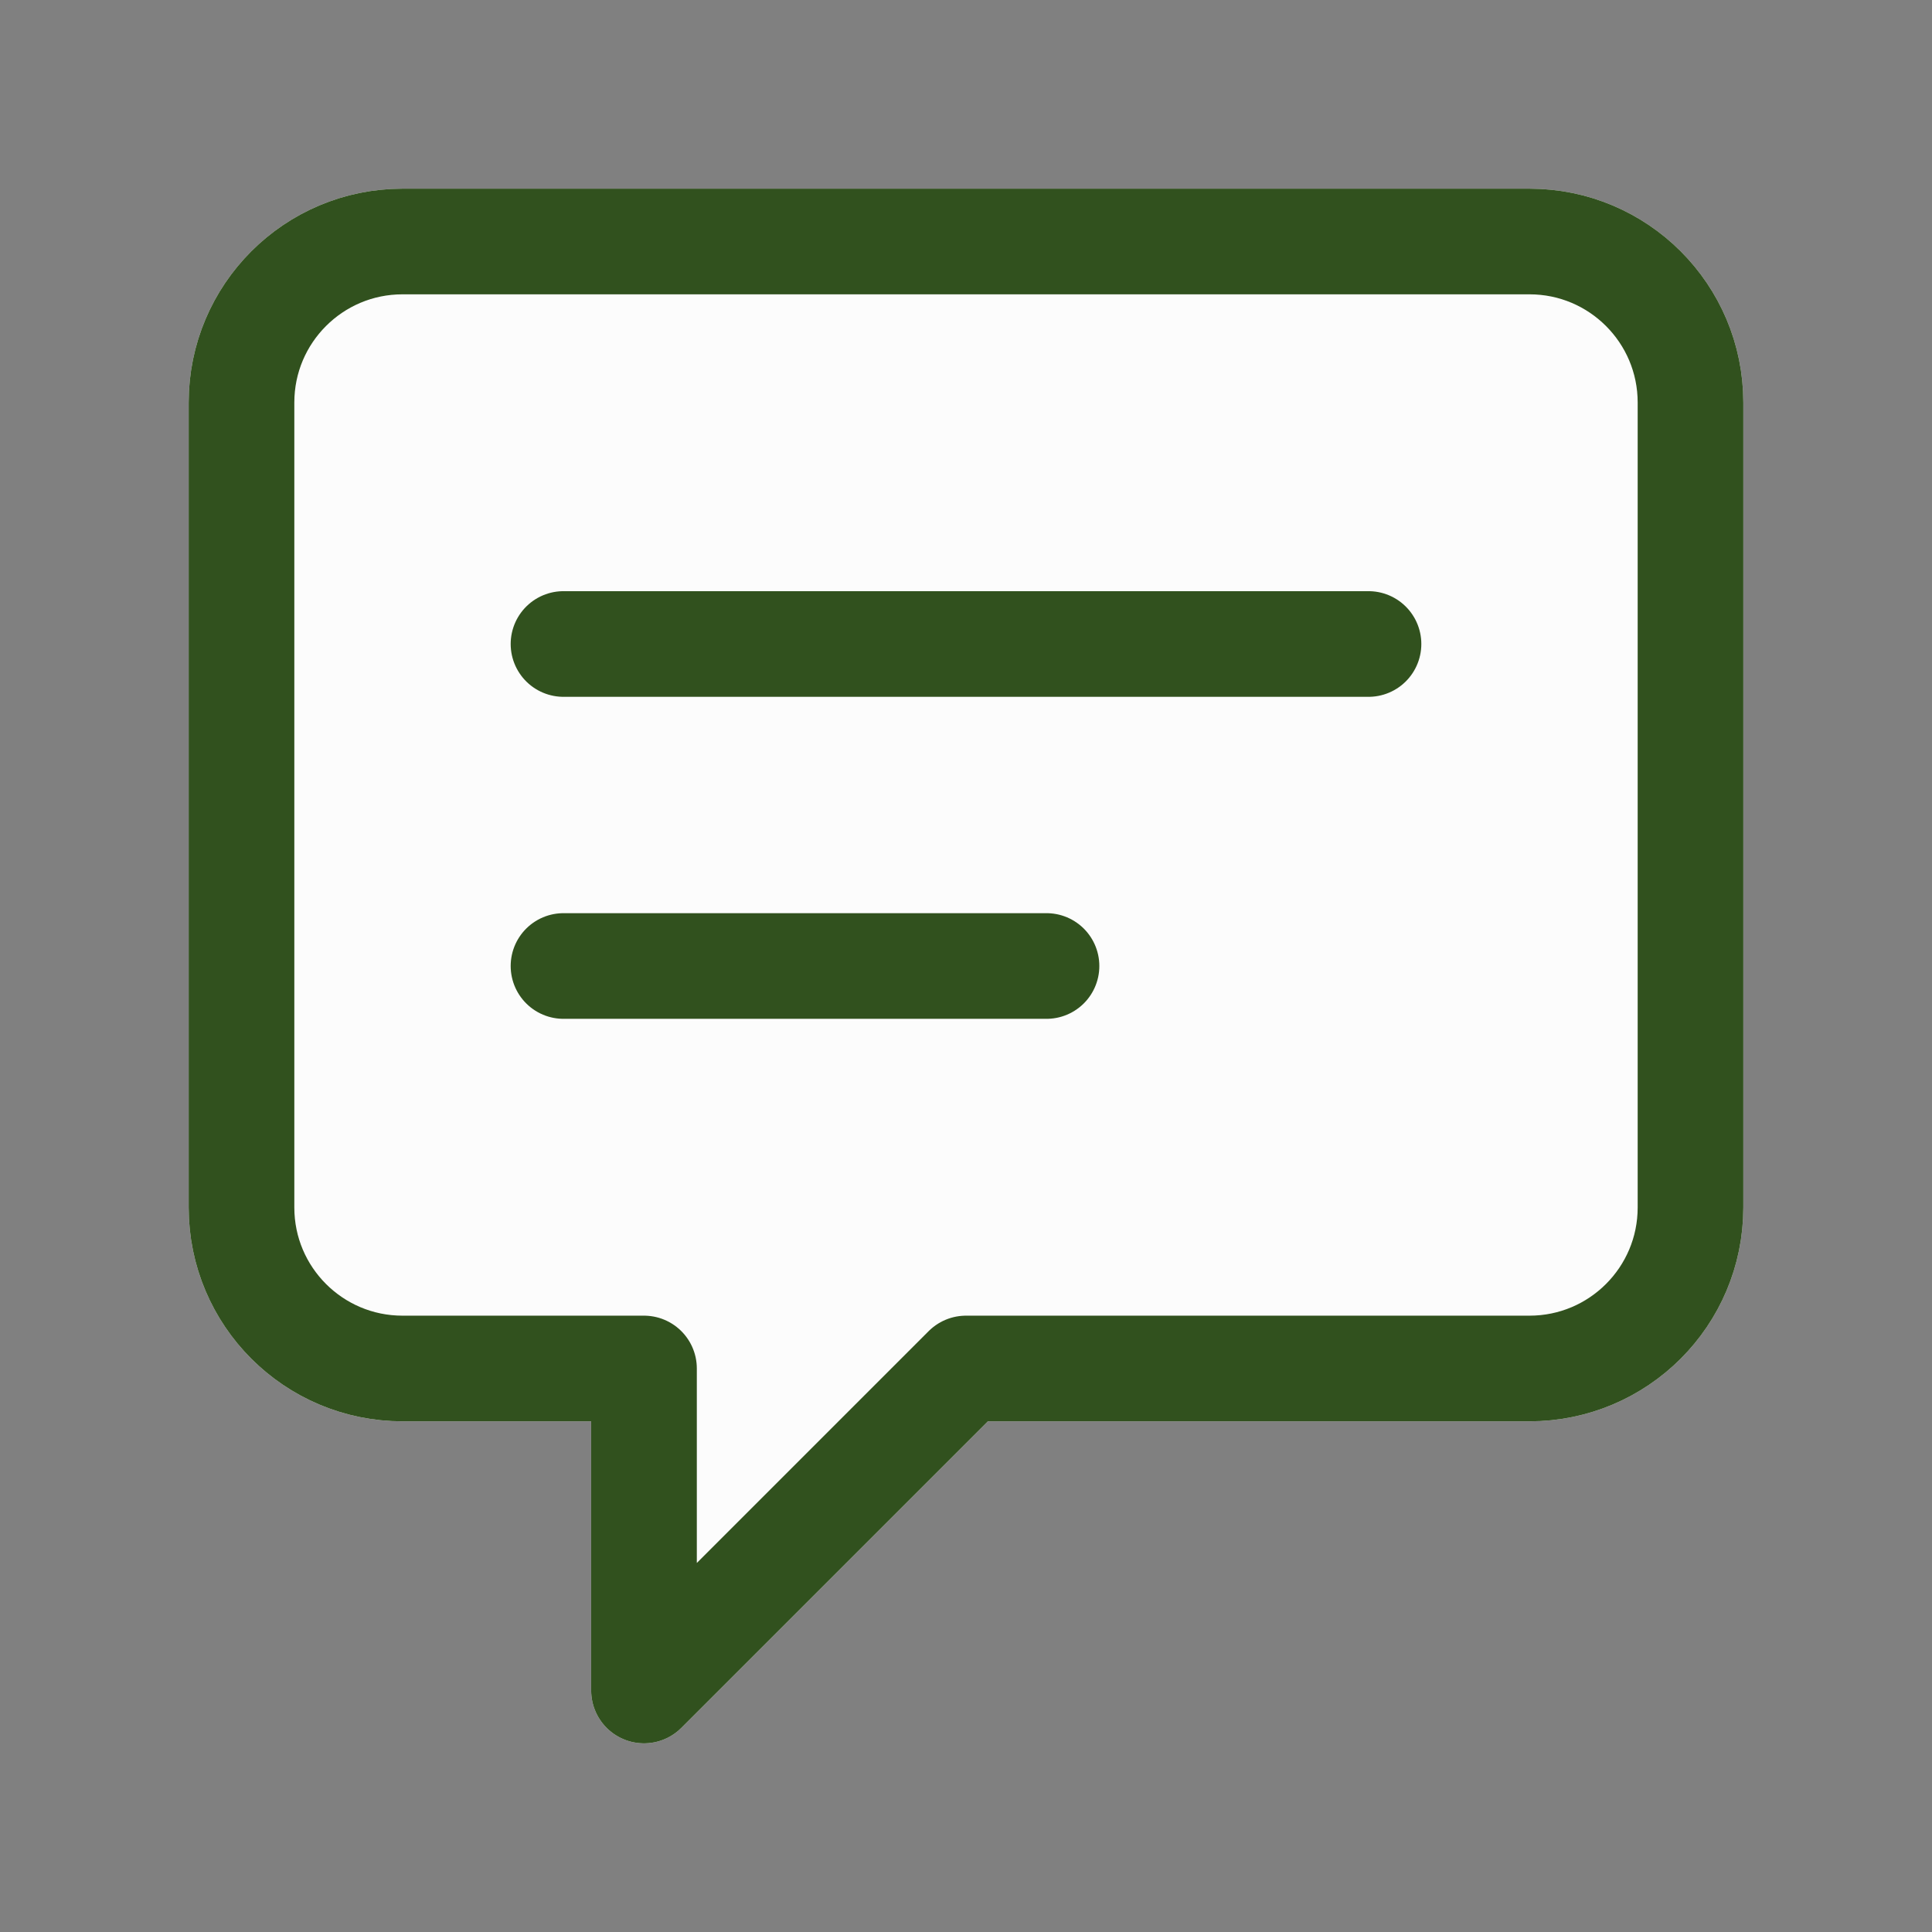 <svg xmlns="http://www.w3.org/2000/svg" width="48" height="48" viewBox="0 0 256 256" fill="none" id="my-svg">
  <rect x="0" y="0" width="256" height="256" fill="#808080" stroke="none"/>
  <defs>
    <linearGradient id="gradient1">
      <stop class="stop1" offset="0%" stop-color="#8f66ff"></stop>
      <stop class="stop2" offset="100%" stop-color="#3d12ff"></stop>
    </linearGradient>
  </defs>
  <rect id="backgr" width="256" height="256" fill="none" rx="60"></rect>
  <g id="group" transform="translate(0,0) scale(1.0)">
    <path d="M202.667 32.000H53.333C41.551 32.000 32.000 41.551 32.000 53.333V160.000C32.000 171.782 41.551 181.333 53.333 181.333H85.333V224.000L128.000 181.333H202.667C214.449 181.333 224.000 171.782 224.000 160.000V53.333C224.000 41.551 214.449 32.000 202.667 32.000Z" fill="#fcfcfc" stroke-width="14" id="filltone" stroke="#fcfcfc" stroke-linecap="round" stroke-linejoin="round"></path>
    <path d="M74.667 85.333H181.333M74.667 128.000H138.667M53.333 32.000H202.667C214.449 32.000 224.000 41.551 224.000 53.333V160.000C224.000 171.782 214.449 181.333 202.667 181.333H128.000L85.333 224.000V181.333H53.333C41.551 181.333 32.000 171.782 32.000 160.000V53.333C32.000 41.551 41.551 32.000 53.333 32.000Z" stroke="#31511E" stroke-width="14" stroke-linecap="round" stroke-linejoin="round" id="stroketone"></path>
  </g>
</svg>